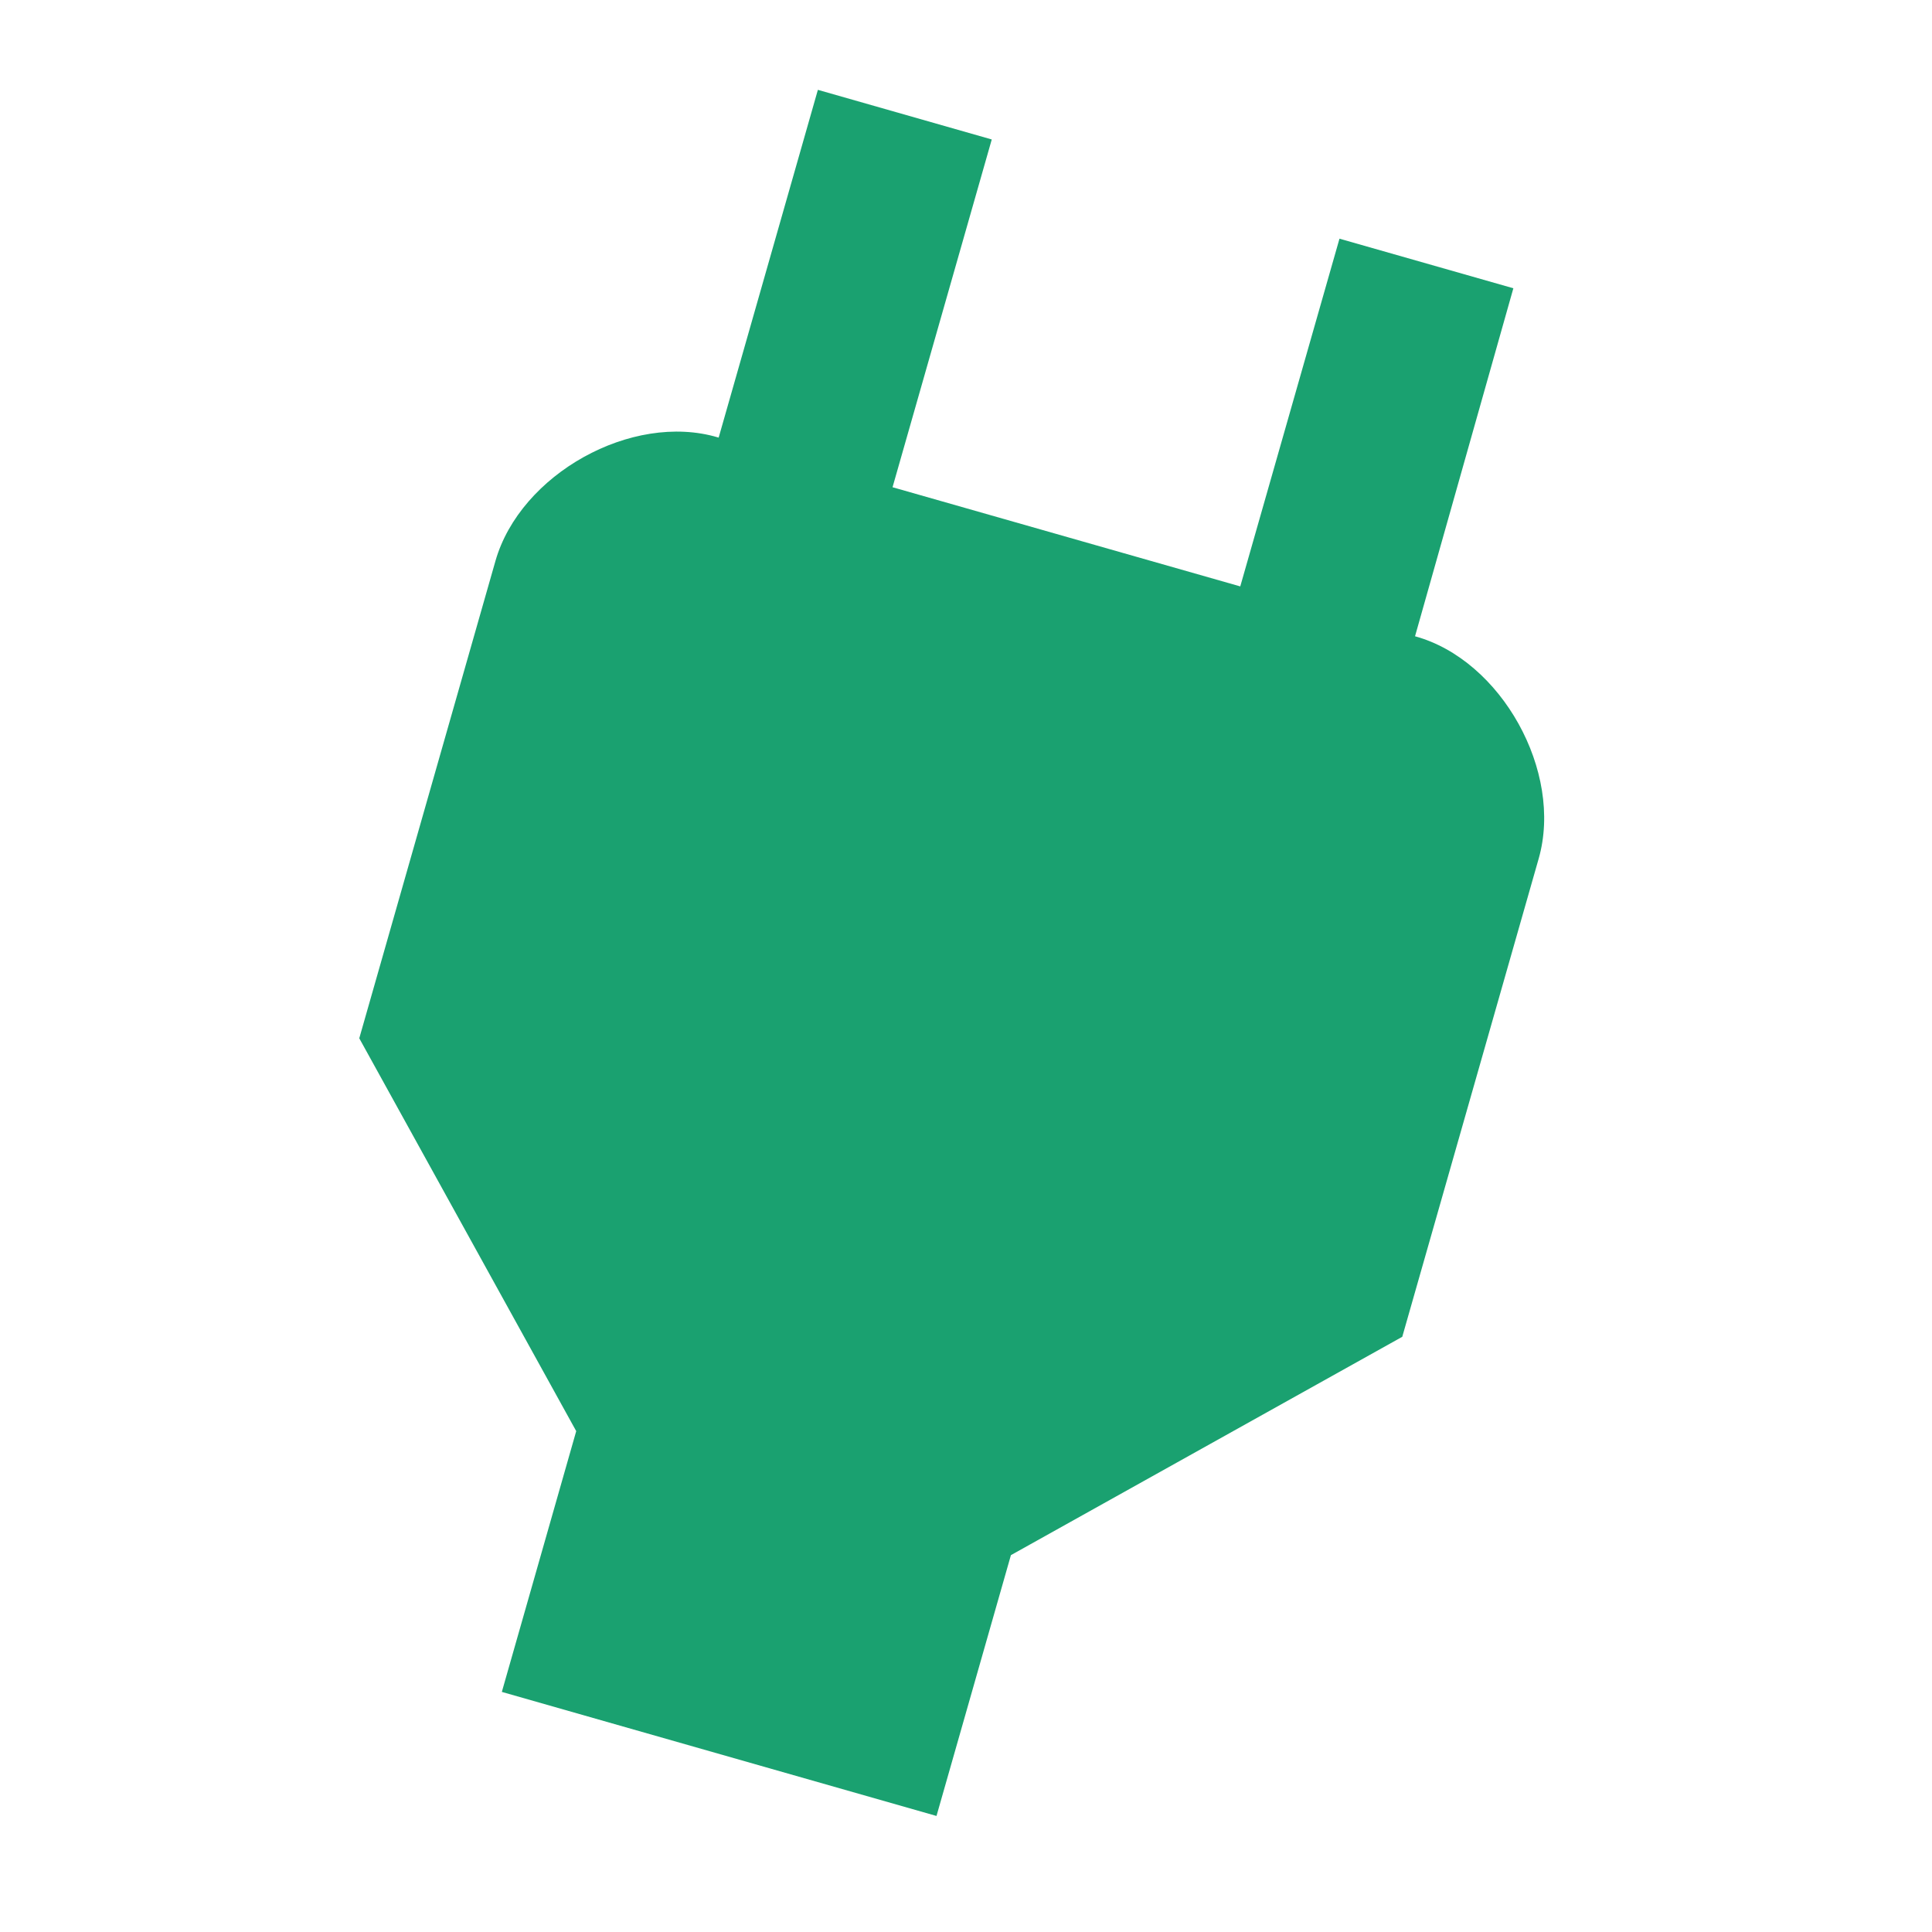 <svg width="48" height="48" viewBox="0 0 48 48" fill="none" xmlns="http://www.w3.org/2000/svg">
<path d="M35.156 15.808L37.599 7.162L33.279 5.93L30.814 14.569L22.175 12.105L24.64 3.465L20.32 2.232L17.855 10.872L17.833 10.866C15.701 10.234 12.925 11.778 12.309 13.938L8.926 25.796L14.316 35.556L12.468 42.035L23.267 45.117L25.116 38.637L34.839 33.212L38.228 21.333C38.844 19.173 37.3 16.396 35.156 15.808Z" fill="#1AA170"/>
</svg>
